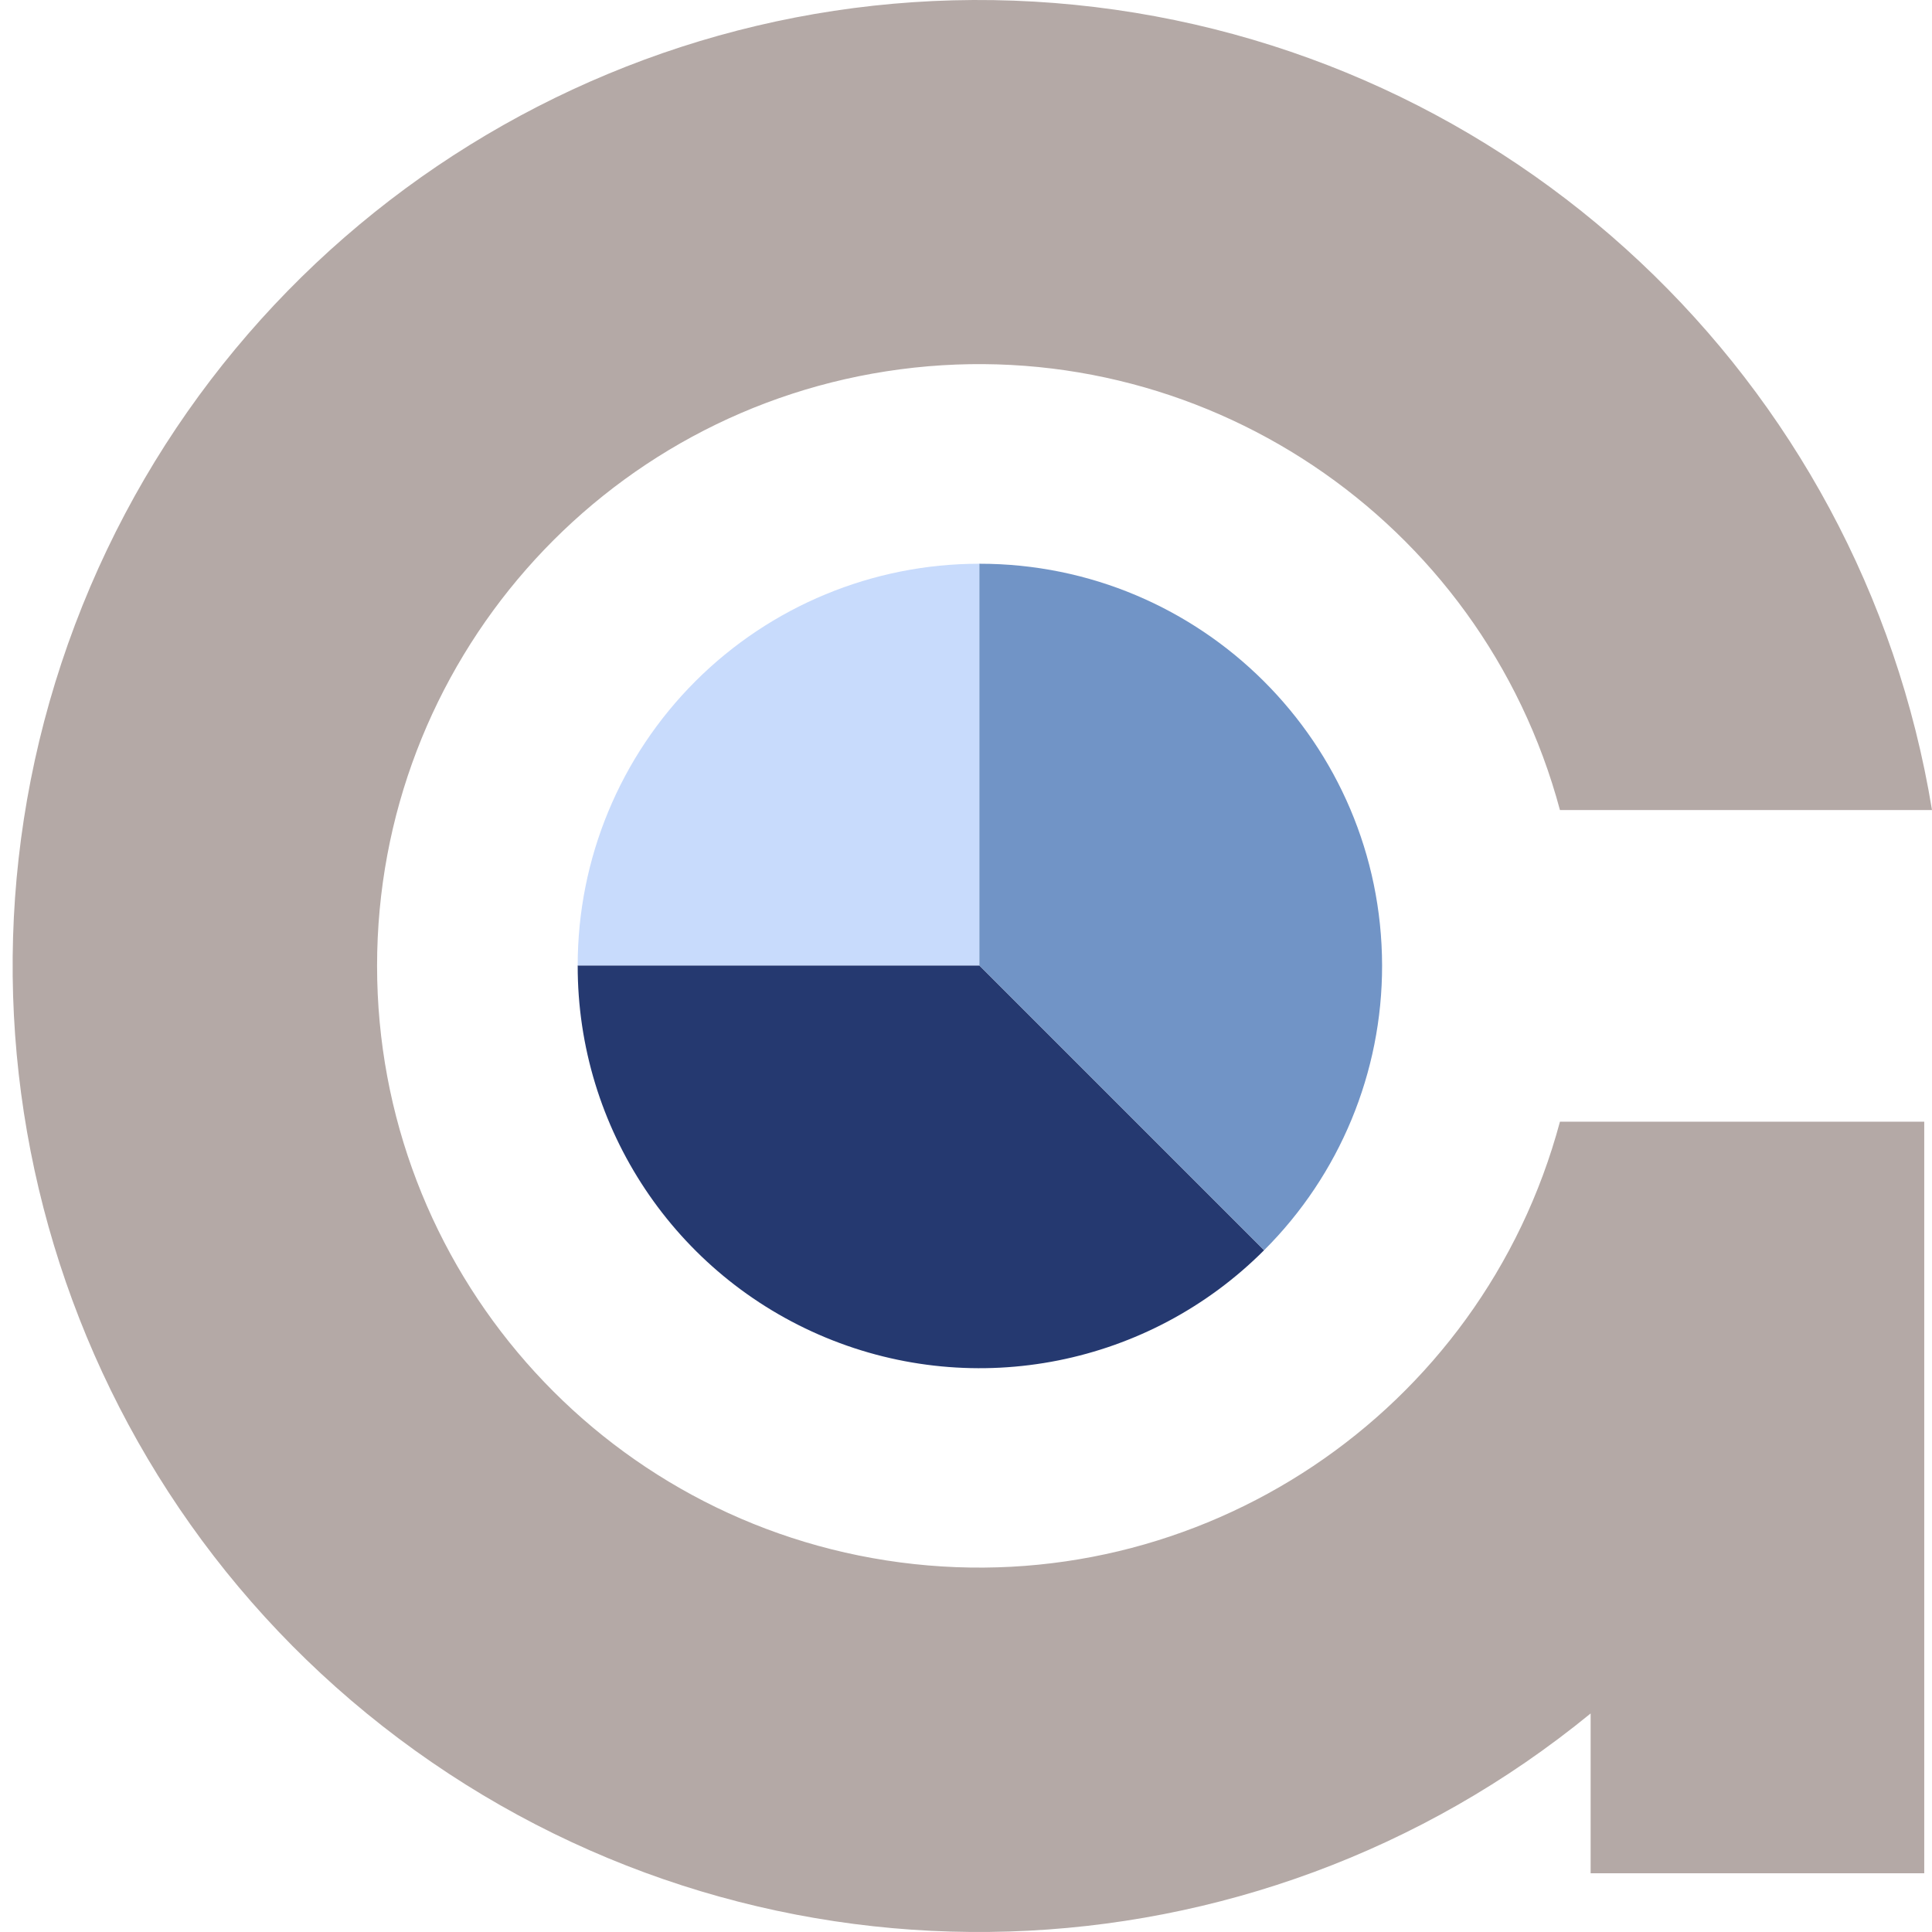 <svg xmlns="http://www.w3.org/2000/svg" width="128" height="128" viewBox="0 0 128 128"><g fill="none" transform="translate(.837)"><path fill="#253970" d="M82.915,82.828 C75.296,90.462 63.825,92.747 53.863,88.614 C43.9,84.481 37.414,74.747 37.437,63.962 L64.049,63.962 L82.915,82.828 Z"/><path fill="#C8DBFC" d="M64.049,37.349 L64.049,63.962 L37.437,63.962 C37.434,56.903 40.238,50.133 45.229,45.141 C50.22,40.15 56.991,37.347 64.049,37.349 L64.049,37.349 Z"/><path fill="#7194C6" d="M90.73,63.962 C90.74,71.04 87.927,77.83 82.915,82.828 L64.049,63.962 L64.049,37.349 C78.762,37.34 90.702,49.249 90.73,63.962 Z"/><path fill="#B4A9A6" d="M102.514,74.314 C97.335,93.636 78.637,106.127 58.804,103.514 C38.971,100.902 24.145,83.996 24.145,63.991 C24.145,43.987 38.971,27.081 58.804,24.468 C78.637,21.856 97.335,34.347 102.514,53.669 L127.163,53.669 C122.486,25.081 99.19,3.199 70.366,0.319 C41.542,-2.561 14.377,14.28 4.137,41.378 C-6.103,68.476 3.136,99.073 26.661,115.976 C50.186,132.878 82.132,131.871 104.546,113.521 L104.546,124.108 L126.649,124.108 L126.649,74.314 L102.514,74.314 Z"/></g></svg>